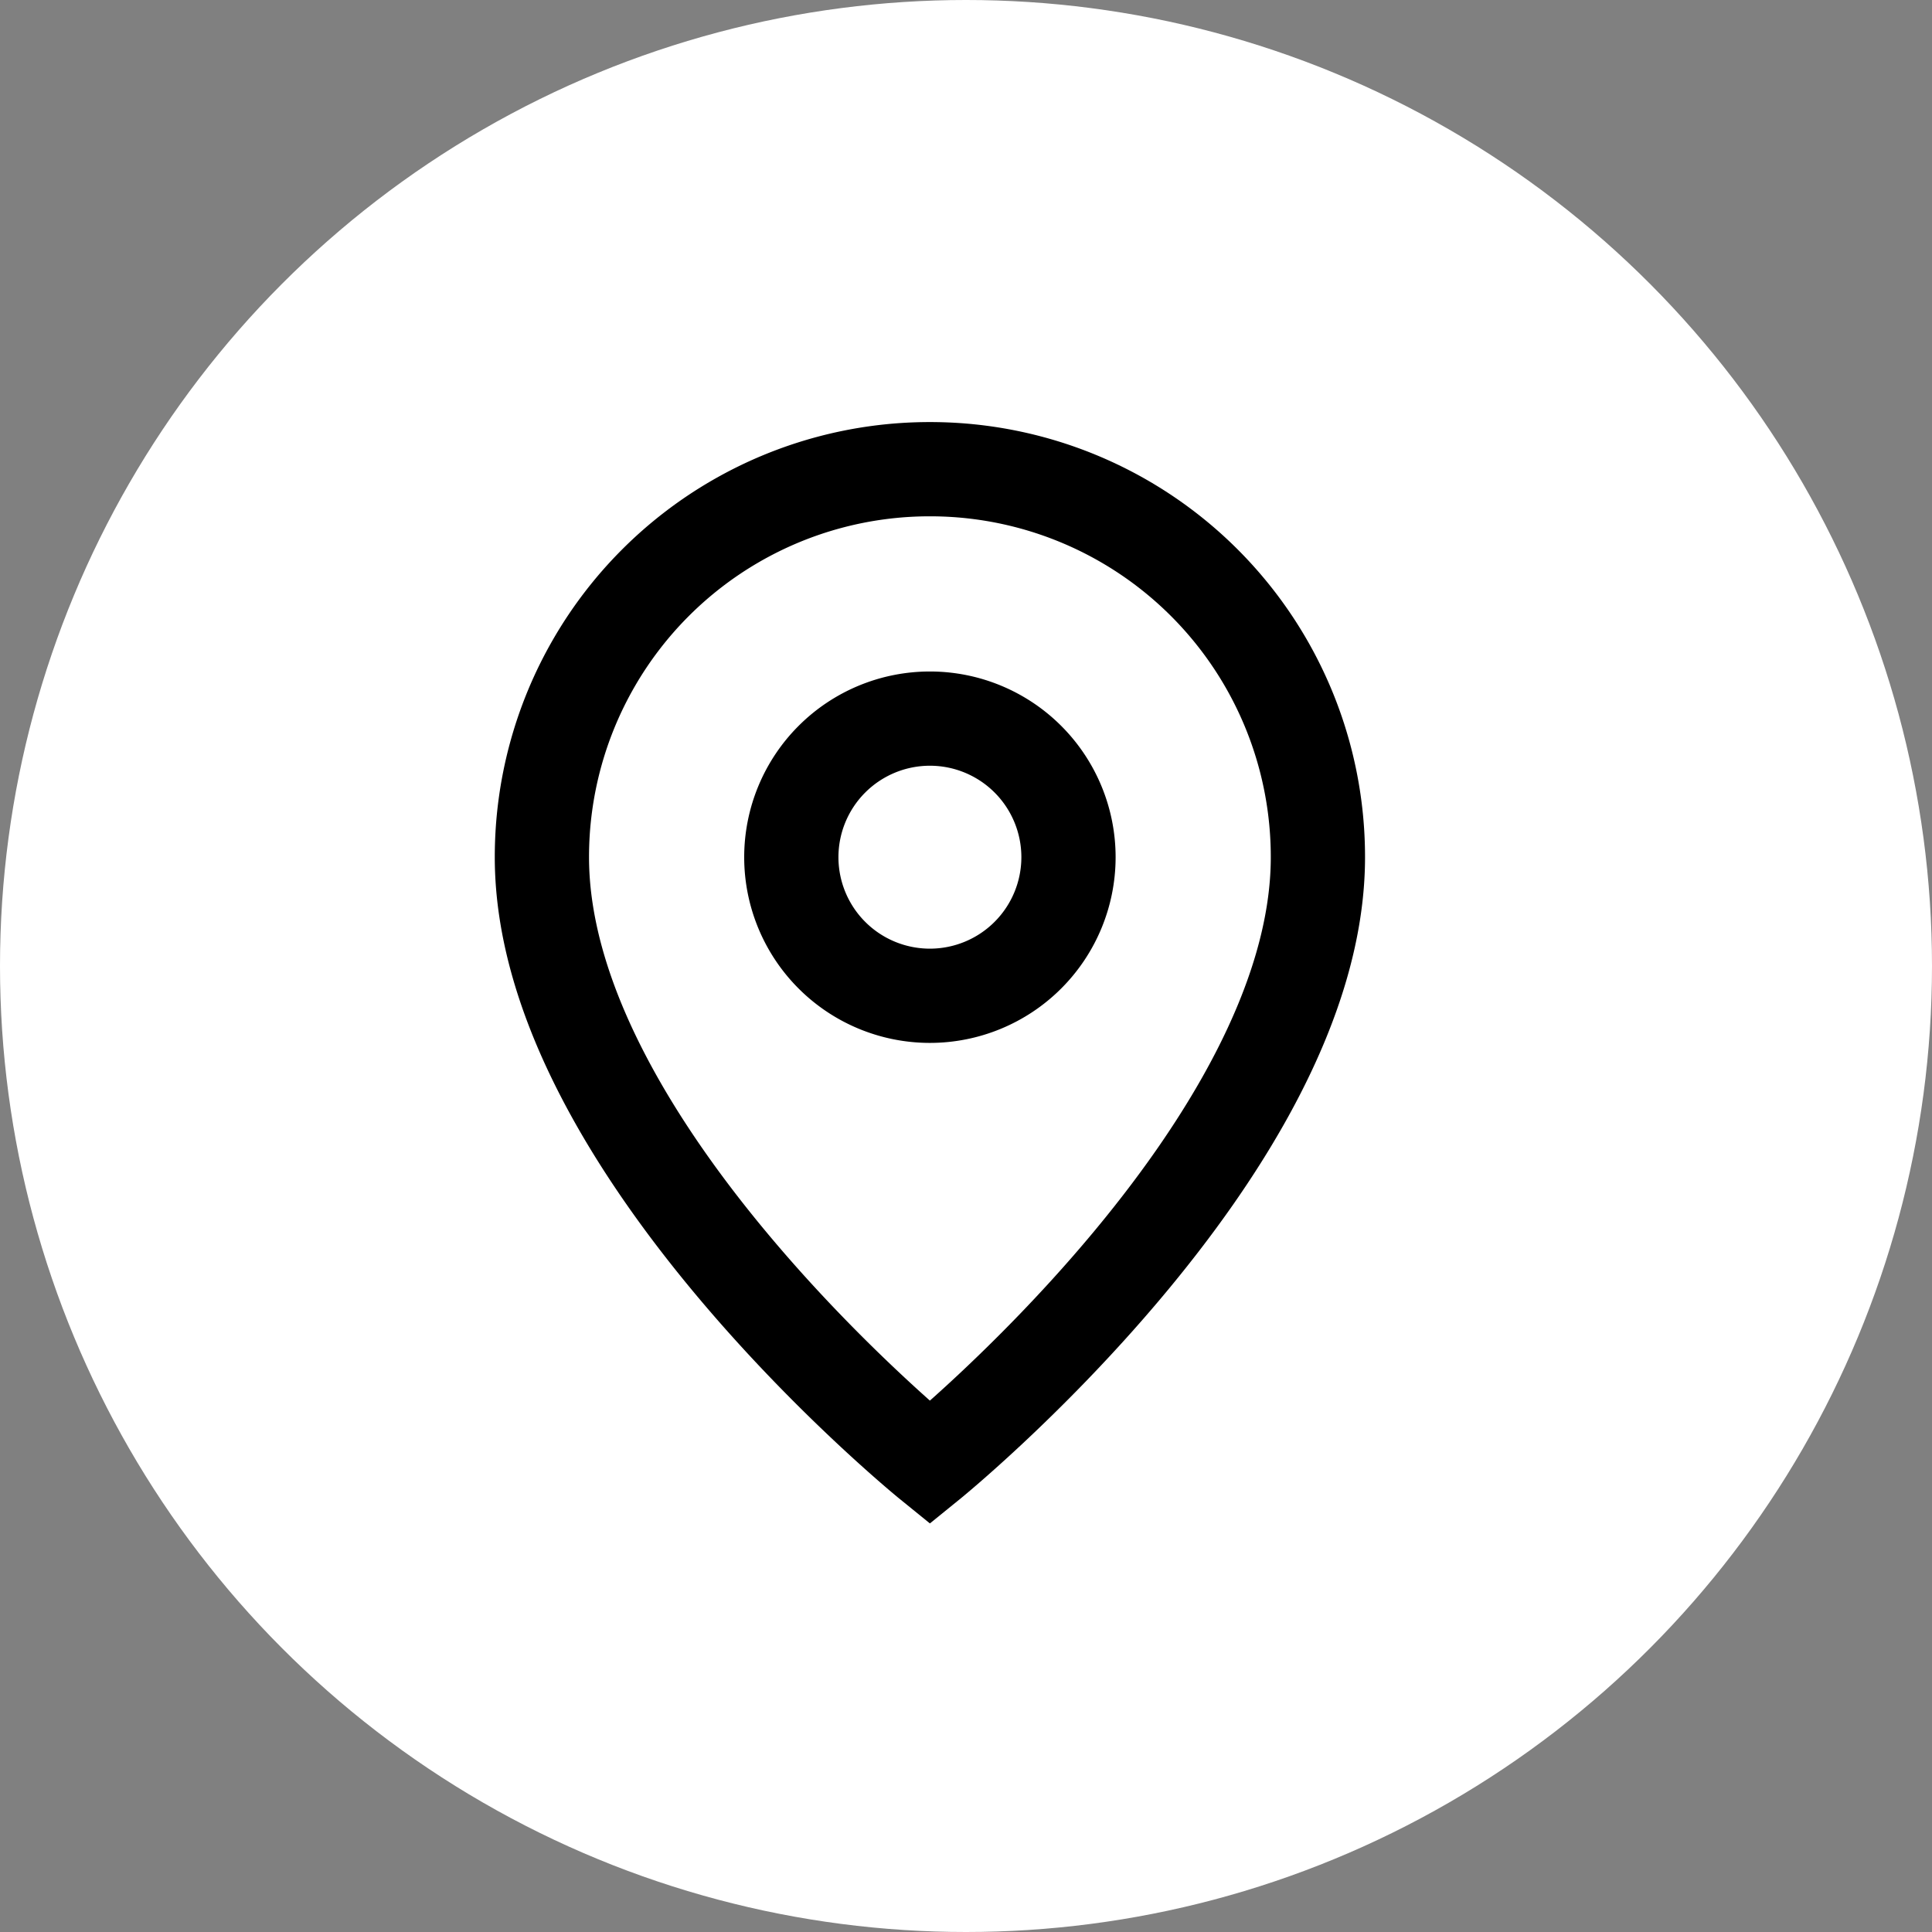 <svg xmlns="http://www.w3.org/2000/svg" width="41" height="41" viewBox="0 0 41 41">
  <rect x="0" y="0" width="41" height="41" fill="#808080" stroke="none"/>
  <g id="Group_35439" data-name="Group 35439" transform="translate(-121 -568)">
    <circle id="Ellipse_95" data-name="Ellipse 95" cx="20.5" cy="20.5" r="20.5" transform="translate(121 568)" fill="#fff"/>
    <path id="Path_6385" data-name="Path 6385" d="M13.234,2A8.228,8.228,0,0,0,5,10.234c0,6.176,8.234,12.851,8.234,12.851s8.234-6.675,8.234-12.851A8.228,8.228,0,0,0,13.234,2Zm0,11.175a2.941,2.941,0,1,1,2.941-2.941A2.942,2.942,0,0,1,13.234,13.175Z" transform="translate(127.5 575.957)" fill="none" stroke="#000" stroke-width="2"/>
  </g>
</svg>
